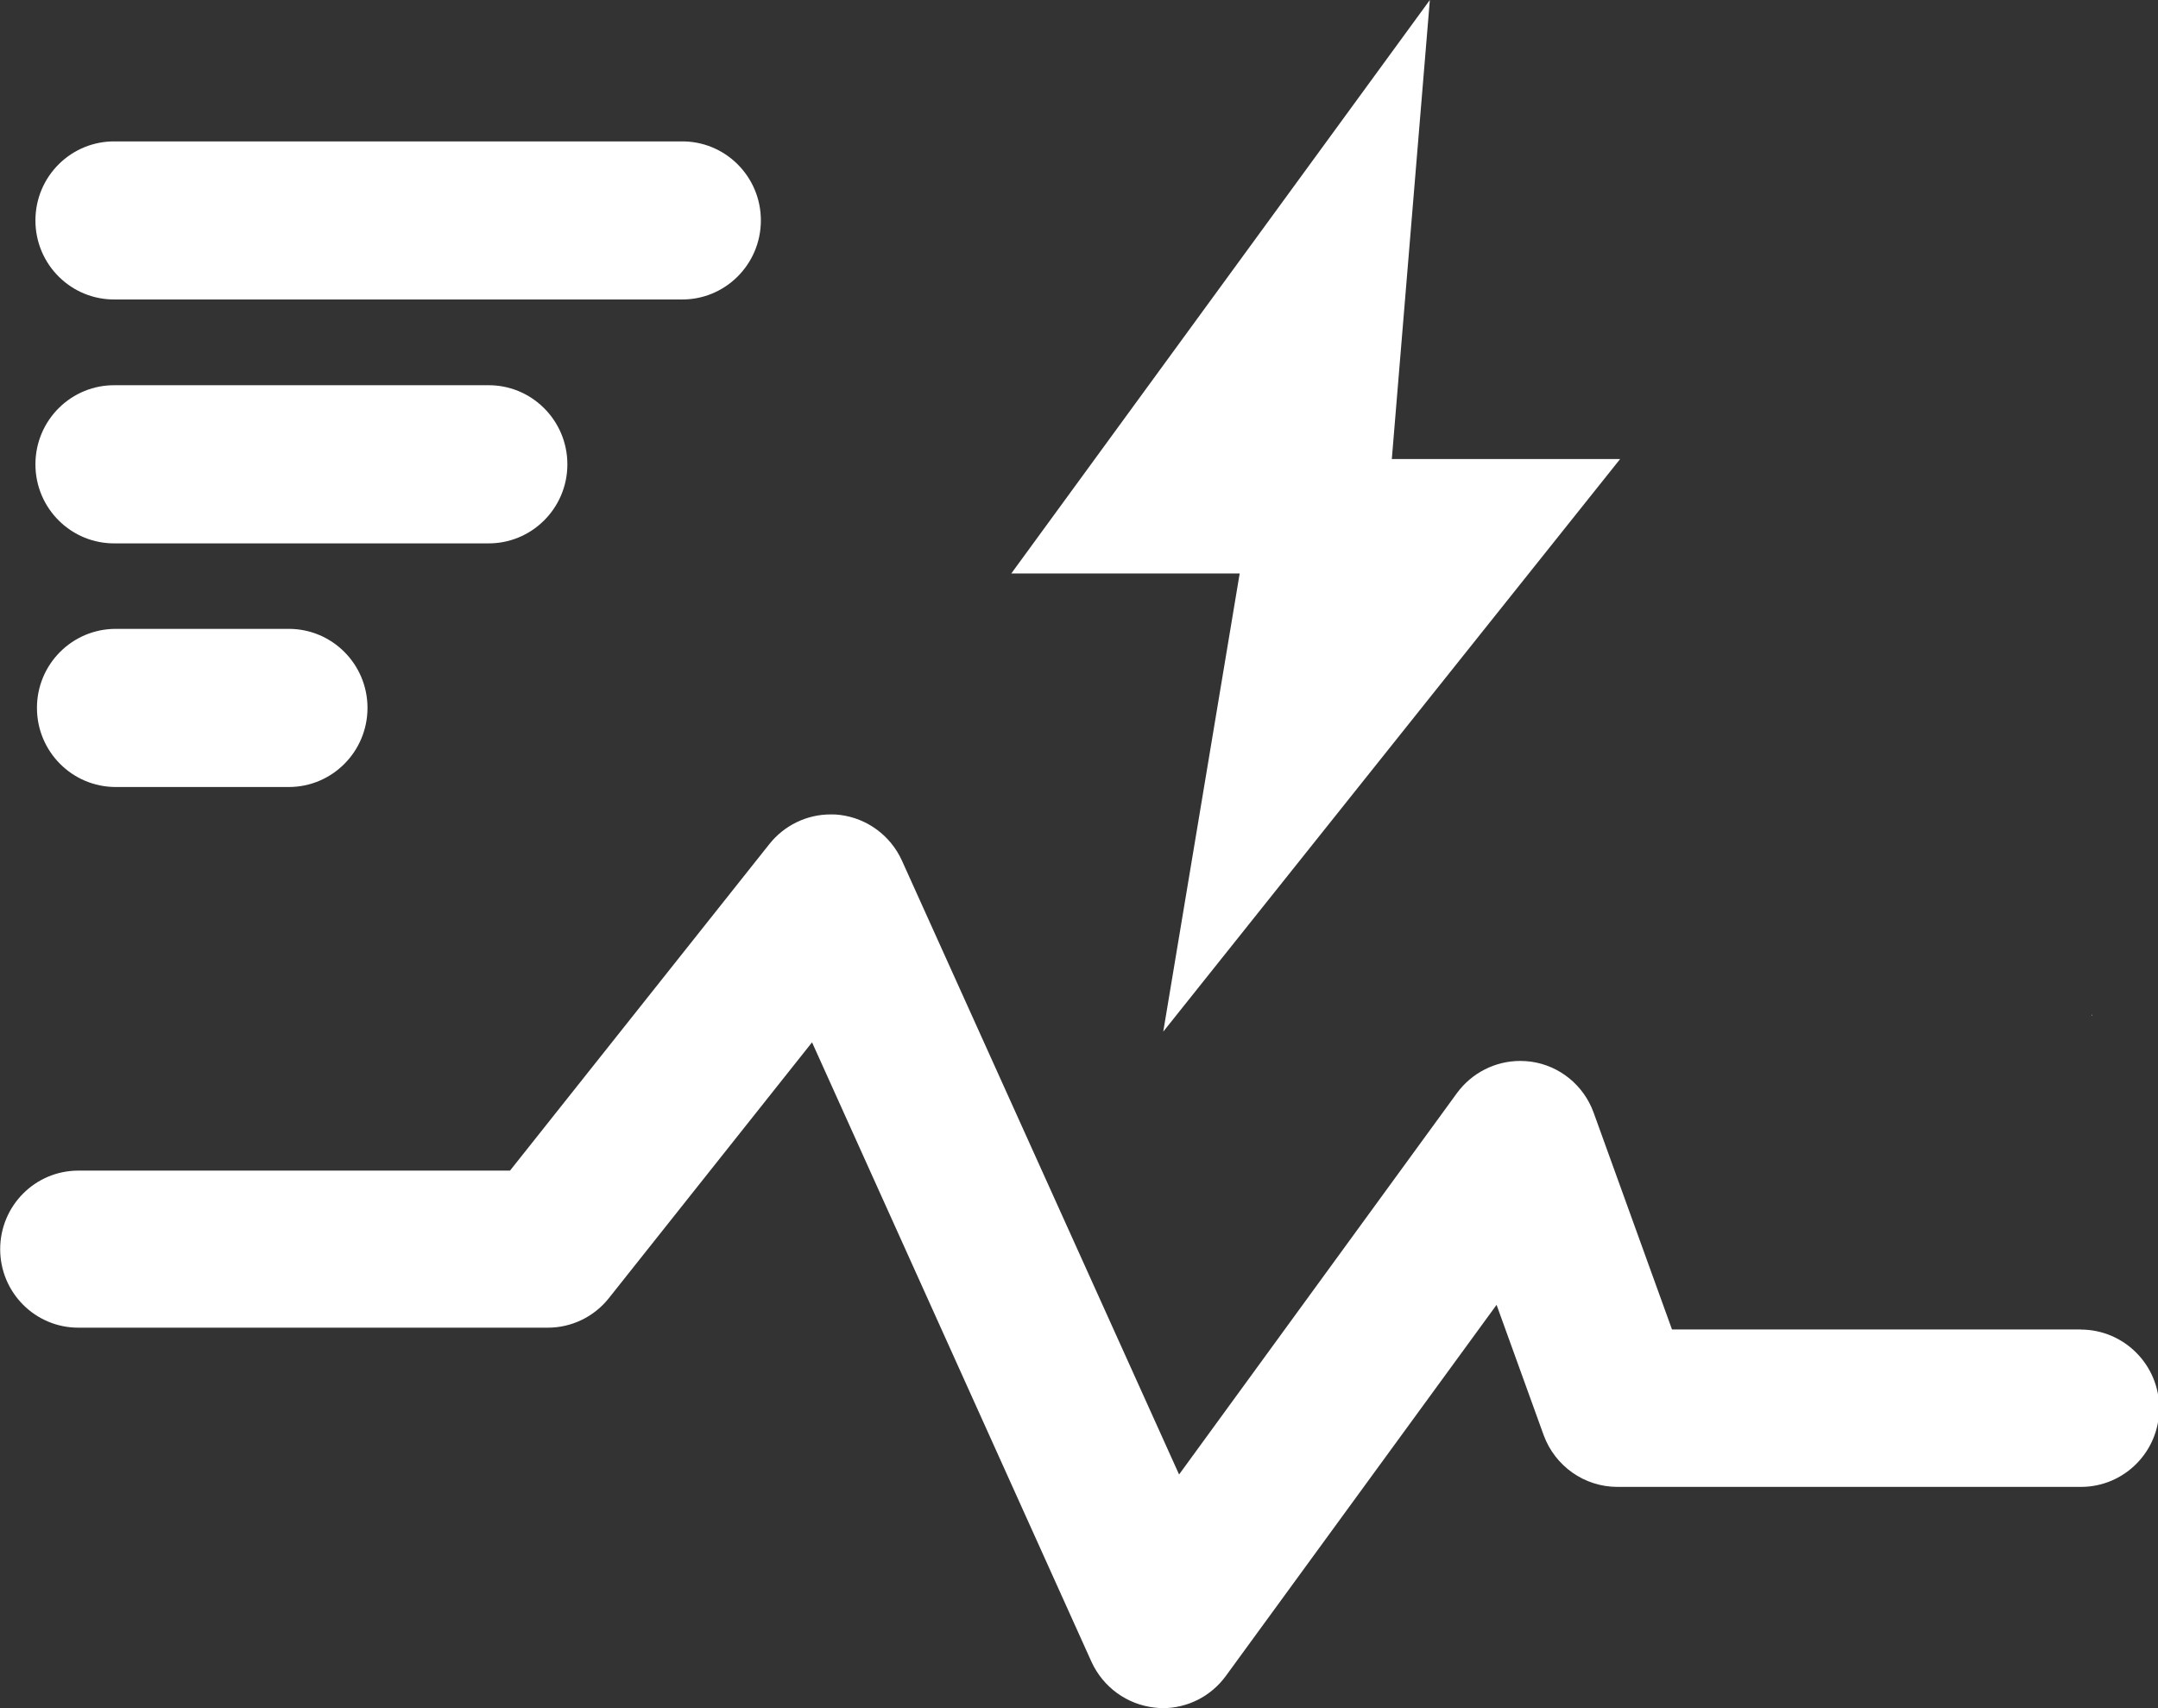 <svg xmlns="http://www.w3.org/2000/svg" xmlns:xlink="http://www.w3.org/1999/xlink" fill="none" version="1.1" width="24" height="19" viewBox="0 0 24 19"><rect x="0" y="0" width="24" height="19" fill="#333333" stroke="none"/><defs><clipPath id="master_svg0_160_19571"><rect x="0" y="0" width="24" height="19" rx="0"/></clipPath></defs><g clip-path="url(#master_svg0_160_19571)"><g><path d="M11.247,6.379L13.787,6.379L12.937,11.475L18.018,5.106L15.479,5.106L15.902,0L11.247,6.379ZM23.142,14.788L18.595,14.788L17.723,12.375C17.613,12.072,17.346,11.854,17.028,11.809C16.988,11.804,16.947,11.801,16.907,11.801C16.629,11.801,16.368,11.934,16.203,12.159L13.113,16.401L10.03,9.571C9.904,9.295,9.646,9.104,9.346,9.065C9.31,9.06,9.274,9.058,9.237,9.059C8.973,9.059,8.723,9.18,8.557,9.388L5.672,13.021L0.871,13.021C0.391,13.021,0.002,13.412,0.002,13.895C0.002,14.377,0.391,14.768,0.871,14.768L6.09,14.768C6.355,14.769,6.606,14.648,6.771,14.44L9.031,11.594L12.139,18.485C12.268,18.767,12.535,18.961,12.843,18.994C12.873,18.997,12.902,19,12.932,19C13.209,19,13.469,18.867,13.633,18.642L16.644,14.514L17.168,15.964C17.295,16.309,17.622,16.539,17.988,16.539L23.145,16.539C23.626,16.538,24.015,16.146,24.014,15.662C24.012,15.18,23.622,14.79,23.142,14.789L23.142,14.788ZM23.259,11.294L23.268,11.294L23.268,11.285L23.259,11.294ZM7.571,3.331L1.287,3.331C0.796,3.341,0.394,2.945,0.394,2.452C0.394,1.959,0.796,1.563,1.287,1.573L7.571,1.573C8.061,1.563,8.463,1.961,8.462,2.453C8.461,2.946,8.058,3.342,7.568,3.331L7.571,3.331ZM5.417,6.044L1.287,6.044C0.796,6.054,0.394,5.657,0.394,5.165C0.394,4.672,0.796,4.275,1.287,4.285L5.417,4.285C5.907,4.275,6.31,4.672,6.31,5.165C6.31,5.657,5.907,6.054,5.417,6.044ZM3.212,8.754L1.287,8.754C0.803,8.754,0.411,8.36,0.411,7.874C0.411,7.388,0.803,6.995,1.287,6.995L3.212,6.995C3.695,6.995,4.087,7.388,4.087,7.874C4.087,8.36,3.695,8.754,3.212,8.754Z" fill="#FFFFFF" fill-opacity="1" style="mix-blend-mode:passthrough"/></g></g></svg>